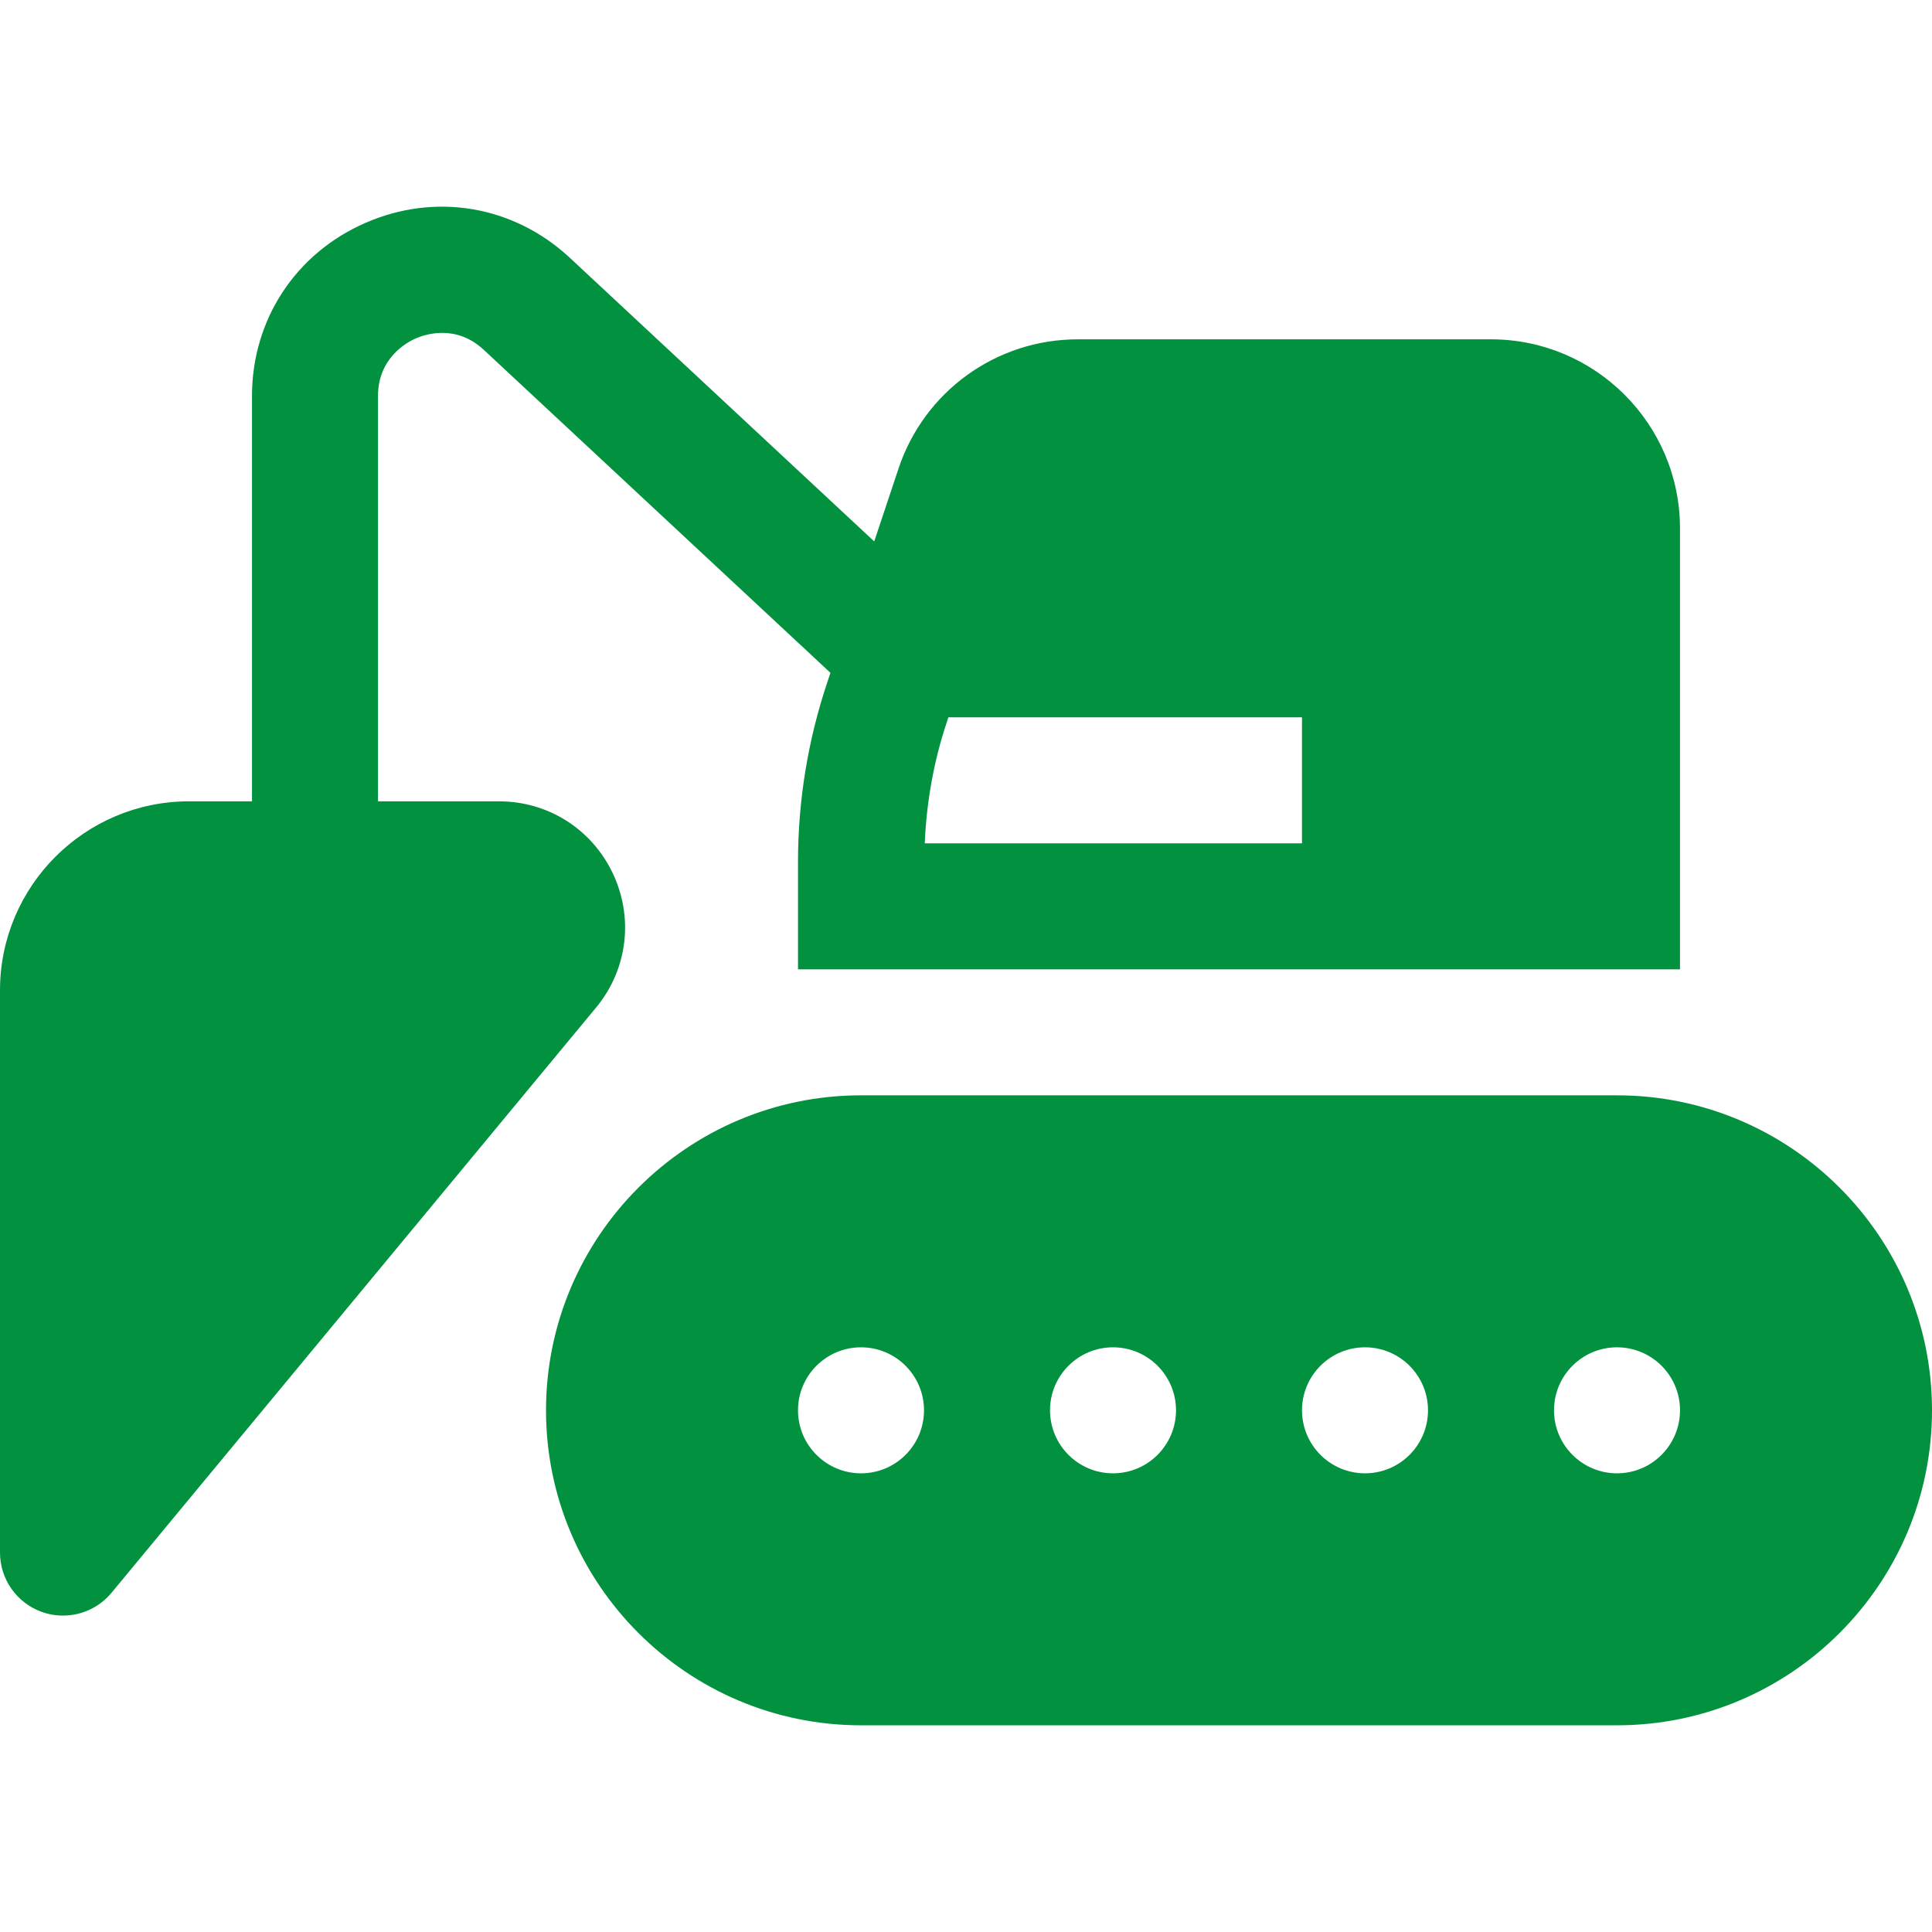 <svg width="68" height="68" viewBox="0 0 68 68" fill="none" xmlns="http://www.w3.org/2000/svg">
<g clip-path="url(#clip0)">
<path d="M56.913 38.552H30.305C24.191 38.552 19.218 43.525 19.218 49.639C19.218 55.752 24.191 60.725 30.305 60.725H56.913C63.027 60.725 68 55.752 68 49.639C68 43.525 63.027 38.552 56.913 38.552ZM30.305 51.856C29.08 51.856 28.087 50.863 28.087 49.638C28.087 48.414 29.08 47.421 30.305 47.421C31.529 47.421 32.522 48.414 32.522 49.638C32.522 50.863 31.529 51.856 30.305 51.856ZM39.174 51.856C37.95 51.856 36.957 50.863 36.957 49.638C36.957 48.414 37.949 47.421 39.174 47.421C40.399 47.421 41.392 48.414 41.392 49.638C41.391 50.863 40.399 51.856 39.174 51.856ZM48.044 51.856C46.819 51.856 45.826 50.863 45.826 49.638C45.826 48.414 46.819 47.421 48.044 47.421C49.268 47.421 50.261 48.414 50.261 49.638C50.261 50.863 49.268 51.856 48.044 51.856ZM56.913 51.856C55.689 51.856 54.696 50.863 54.696 49.638C54.696 48.414 55.688 47.421 56.913 47.421C58.138 47.421 59.131 48.414 59.131 49.638C59.13 50.863 58.138 51.856 56.913 51.856Z" fill="#02913F"/>
<path d="M52.478 11.943H37.935C35.067 11.943 32.532 13.771 31.625 16.492L30.77 19.056L20.034 9.053C18.061 7.233 15.311 6.77 12.854 7.848C10.397 8.923 8.869 11.258 8.869 13.942V28.204H6.652C2.984 28.204 0 31.188 0 34.856V54.646C0 55.58 0.586 56.415 1.465 56.732C1.712 56.821 1.966 56.863 2.217 56.863C2.866 56.863 3.496 56.579 3.925 56.06L21.025 35.408C22.099 34.065 22.302 32.268 21.558 30.717C20.811 29.167 19.281 28.204 17.56 28.204H13.304V13.942C13.304 12.596 14.321 12.047 14.633 11.911C14.946 11.774 16.039 11.399 17.019 12.305L29.229 23.681L29.112 24.032C28.432 26.07 28.087 28.194 28.087 30.343V34.117H59.13V18.595C59.13 14.927 56.147 11.943 52.478 11.943ZM45.826 29.682H32.548C32.61 28.237 32.86 26.811 33.319 25.435L33.381 25.247H45.826V29.682H45.826Z" fill="#02913F"/>
</g>
<defs>
<clipPath id="clip0">
<path d="M0 0H68V68H0V0Z" fill="white"/>
</clipPath>
</defs>
</svg>

